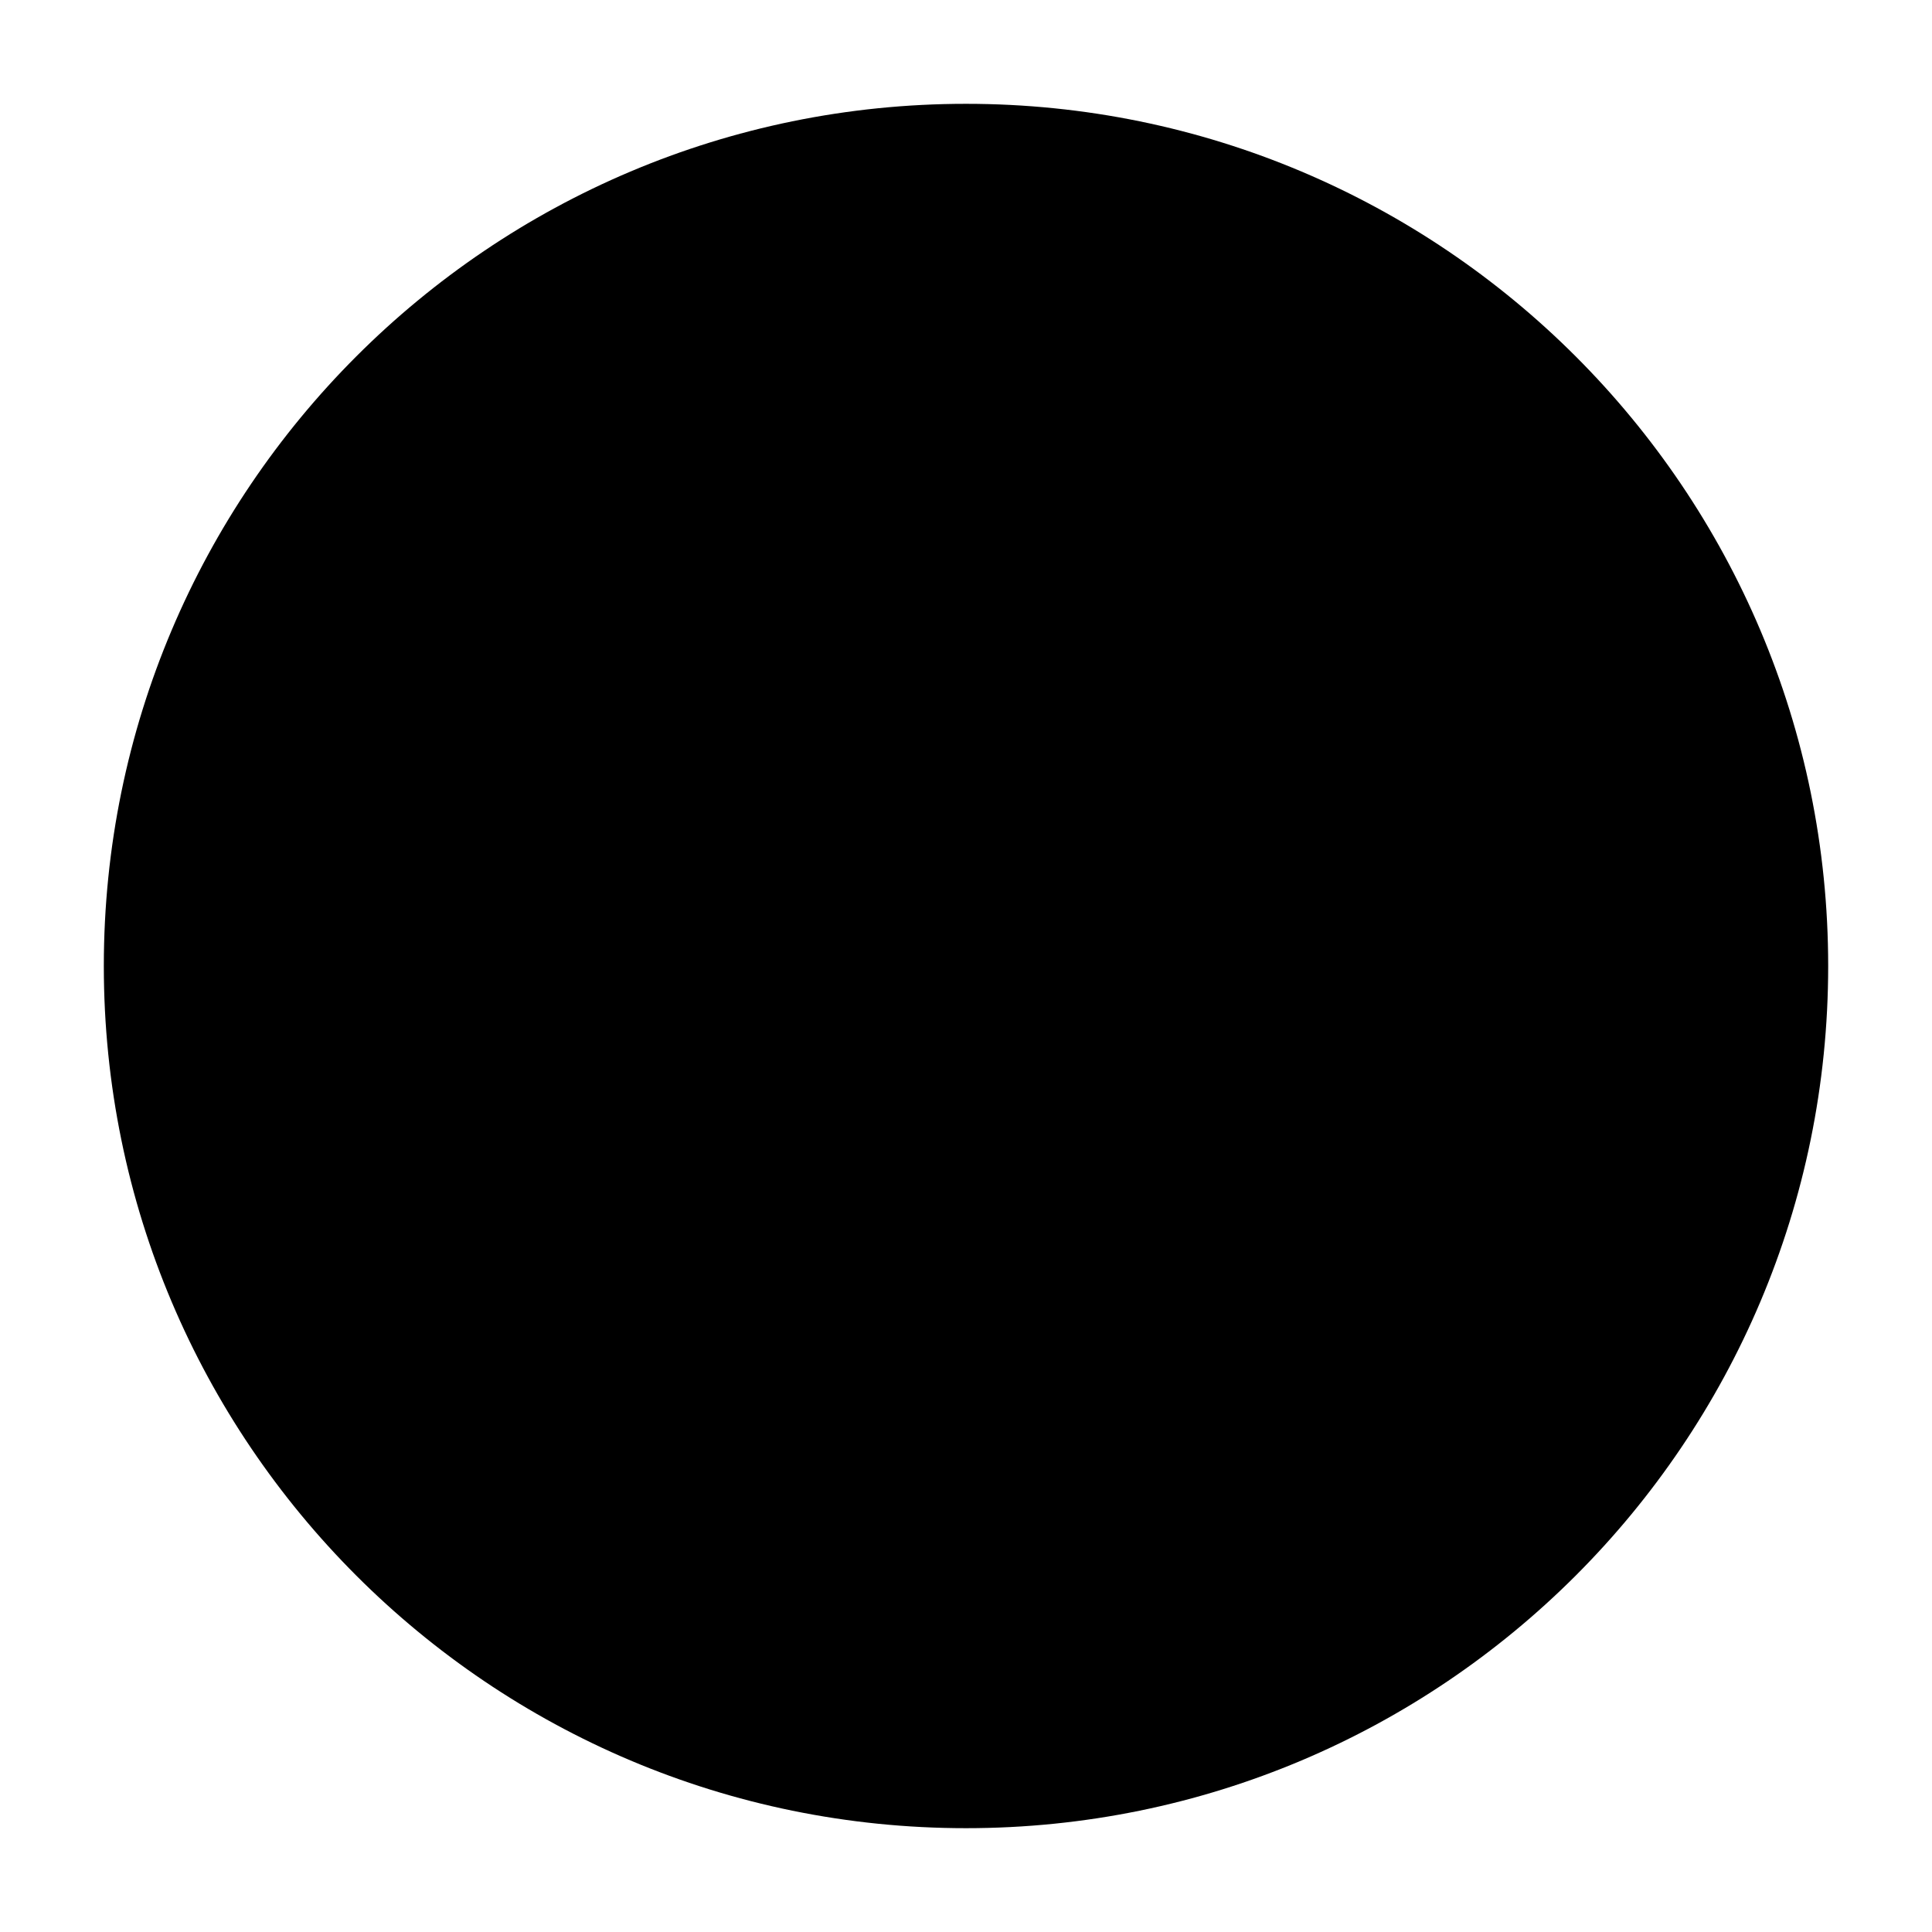 <svg xmlns="http://www.w3.org/2000/svg" xmlns:xlink="http://www.w3.org/1999/xlink" width="1080" zoomAndPan="magnify" viewBox="0 0 810 810" height="1080" preserveAspectRatio="xMidYMid meet" version="1.0"><defs><clipPath id="88cde80e0e"><path d="M 43.527 43.527 L 766.473 43.527 L 766.473 766.473 L 43.527 766.473 Z M 43.527 43.527 " clip-rule="nonzero"/></clipPath><clipPath id="9005e2fff2"><path d="M 405 43.527 C 205.363 43.527 43.527 205.363 43.527 405 C 43.527 604.637 205.363 766.473 405 766.473 C 604.637 766.473 766.473 604.637 766.473 405 C 766.473 205.363 604.637 43.527 405 43.527 Z M 405 43.527 " clip-rule="nonzero"/></clipPath></defs><rect x="-81" width="972" fill="#ffffff" y="-81" height="972" fill-opacity="1"/><rect x="-81" width="972" fill="#ffffff" y="-81" height="972" fill-opacity="1"/><g clip-path="url(#88cde80e0e)"><g clip-path="url(#9005e2fff2)"><path fill="#000000" d="M 43.527 43.527 L 766.473 43.527 L 766.473 766.473 L 43.527 766.473 Z M 43.527 43.527 " fill-opacity="1" fill-rule="nonzero"/></g></g></svg>